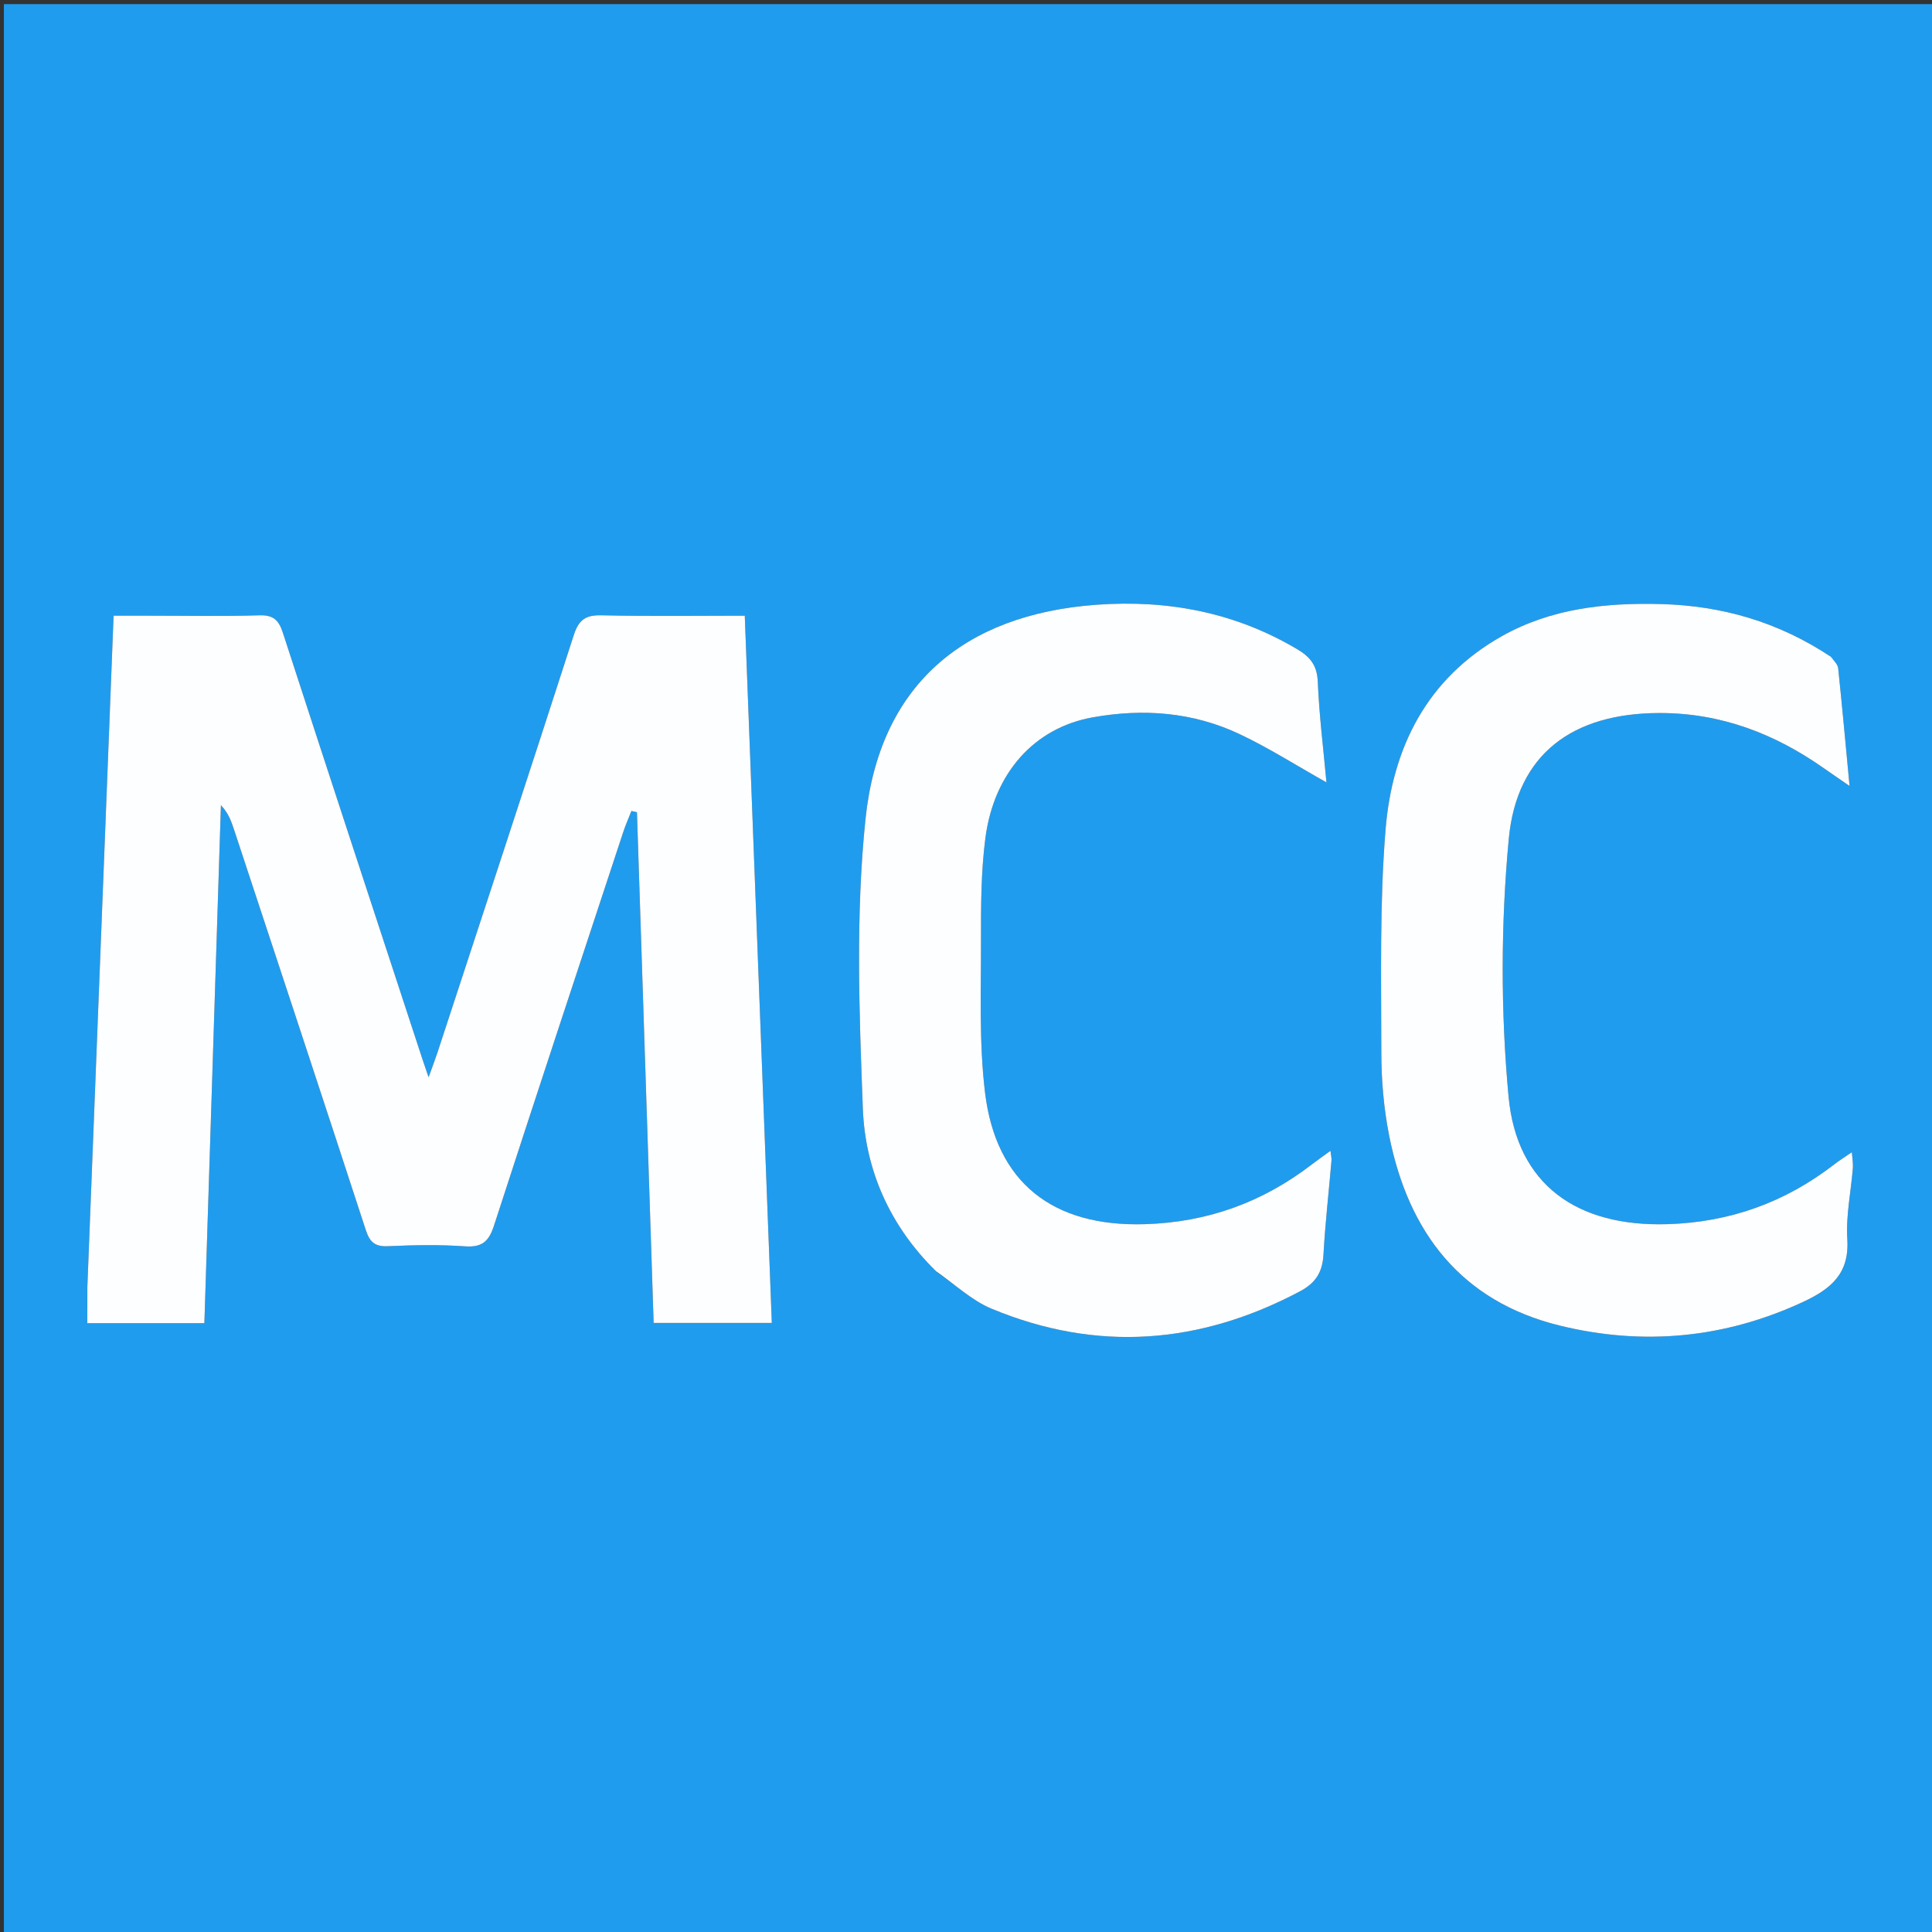 <?xml version="1.0" encoding="UTF-8"?> <svg xmlns="http://www.w3.org/2000/svg" xmlns:xlink="http://www.w3.org/1999/xlink" id="Layer_1" x="0px" y="0px" width="100%" viewBox="0 0 512 512" xml:space="preserve"><rect x="0" y="0" width="512" height="512" fill="#333333" stroke="none"/> <path fill="#209CEE" opacity="1" stroke="none" d=" M241,513 C160.686,513 80.872,513 1.029,513 C1.029,342.394 1.029,171.789 1.029,1.092 C171.564,1.092 342.128,1.092 512.846,1.092 C512.846,171.667 512.846,342.333 512.846,513 C422.456,513 331.978,513 241,513 M23.134,341.515 C23.134,344.47 23.134,347.425 23.134,350.653 C33.519,350.653 43.588,350.653 54.163,350.653 C55.63,304.736 57.089,259.065 58.549,213.393 C60.471,215.408 61.258,217.547 61.972,219.71 C73.651,255.1 85.365,290.477 96.917,325.908 C97.963,329.116 99.283,330.419 102.792,330.26 C109.611,329.952 116.479,329.817 123.278,330.294 C127.833,330.614 129.58,328.918 130.921,324.783 C142.211,289.967 153.718,255.221 165.181,220.462 C165.802,218.579 166.614,216.759 167.337,214.91 C167.824,215.028 168.312,215.145 168.8,215.262 C170.273,260.371 171.747,305.481 173.22,350.591 C183.958,350.591 194.027,350.591 204.539,350.591 C202.147,288.024 199.769,225.815 197.373,163.163 C184.31,163.163 171.839,163.349 159.38,163.059 C155.175,162.961 153.364,164.257 152.056,168.315 C140.163,205.209 128.029,242.026 115.955,278.861 C115.327,280.778 114.598,282.661 113.584,285.484 C112.778,283.119 112.337,281.869 111.924,280.611 C99.584,242.986 87.207,205.372 74.974,167.712 C73.887,164.366 72.48,162.946 68.733,163.063 C59.076,163.363 49.404,163.163 39.738,163.163 C36.624,163.163 33.511,163.163 30.102,163.163 C27.773,222.716 25.469,281.633 23.134,341.515 M248.34,337.166 C253.129,340.438 257.529,344.645 262.772,346.825 C290.661,358.419 317.948,356.315 344.535,342.202 C348.697,339.993 350.477,337.089 350.735,332.473 C351.2,324.162 352.146,315.878 352.858,307.58 C352.917,306.892 352.722,306.182 352.589,304.979 C350.59,306.435 349.1,307.467 347.666,308.571 C334.595,318.643 319.94,323.939 303.325,324.424 C279.073,325.131 263.938,313.525 261.042,289.513 C259.436,276.192 260.002,262.584 259.977,249.104 C259.96,240.128 259.981,231.068 261.126,222.193 C263.376,204.751 274.183,192.886 289.499,190.122 C302.933,187.697 316.155,188.696 328.565,194.574 C336.303,198.239 343.58,202.88 351.525,207.342 C350.716,198.454 349.6,189.596 349.233,180.707 C349.057,176.445 347.32,174.157 343.879,172.109 C327.397,162.298 309.514,158.895 290.615,160.263 C255.193,162.828 233.025,181.815 229.367,217.032 C226.731,242.401 227.68,268.264 228.665,293.843 C229.291,310.096 235.833,324.905 248.34,337.166 M484.844,173.838 C471.31,164.797 456.277,160.504 440.131,160.081 C425.493,159.697 411.096,161.234 398.062,168.558 C378.142,179.751 368.956,198.138 367.187,219.847 C365.596,239.383 366.052,259.103 366.061,278.743 C366.065,286.188 366.702,293.762 368.16,301.055 C373.279,326.65 387.237,344.92 413.452,351.322 C435.45,356.693 457.018,354.68 477.779,345.048 C485.085,341.658 490.142,337.617 489.557,328.425 C489.161,322.184 490.524,315.836 491.03,309.53 C491.125,308.345 490.888,307.134 490.762,305.347 C488.822,306.681 487.432,307.54 486.147,308.535 C473.101,318.642 458.45,323.926 441.845,324.42 C417.99,325.129 401.964,314.056 399.784,290.581 C397.687,267.997 397.724,244.91 399.841,222.327 C401.967,199.667 416.887,189.007 439.727,188.962 C456.032,188.93 470.331,194.418 483.444,203.661 C485.427,205.058 487.437,206.416 490.152,208.285 C489.107,197.245 488.193,187.162 487.137,177.095 C487.032,176.095 486.066,175.185 484.844,173.838 z"></path> <path fill="#FDFEFF" opacity="1" stroke="none" d=" M23.15,341.033 C25.469,281.633 27.773,222.716 30.102,163.163 C33.511,163.163 36.624,163.163 39.738,163.163 C49.404,163.163 59.076,163.363 68.733,163.063 C72.48,162.946 73.887,164.366 74.974,167.712 C87.207,205.372 99.584,242.986 111.924,280.611 C112.337,281.869 112.778,283.119 113.584,285.484 C114.598,282.661 115.327,280.778 115.955,278.861 C128.029,242.026 140.163,205.209 152.056,168.315 C153.364,164.257 155.175,162.961 159.38,163.059 C171.839,163.349 184.31,163.163 197.373,163.163 C199.769,225.815 202.147,288.024 204.539,350.591 C194.027,350.591 183.958,350.591 173.22,350.591 C171.747,305.481 170.273,260.371 168.8,215.262 C168.312,215.145 167.824,215.028 167.337,214.91 C166.614,216.759 165.802,218.579 165.181,220.462 C153.718,255.221 142.211,289.967 130.921,324.783 C129.58,328.918 127.833,330.614 123.278,330.294 C116.479,329.817 109.611,329.952 102.792,330.26 C99.283,330.419 97.963,329.116 96.917,325.908 C85.365,290.477 73.651,255.1 61.972,219.71 C61.258,217.547 60.471,215.408 58.549,213.393 C57.089,259.065 55.63,304.736 54.163,350.653 C43.588,350.653 33.519,350.653 23.134,350.653 C23.134,347.425 23.134,344.47 23.15,341.033 z"></path> <path fill="#FDFEFF" opacity="1" stroke="none" d=" M248.088,336.917 C235.833,324.905 229.291,310.096 228.665,293.843 C227.68,268.264 226.731,242.401 229.367,217.032 C233.025,181.815 255.193,162.828 290.615,160.263 C309.514,158.895 327.397,162.298 343.879,172.109 C347.32,174.157 349.057,176.445 349.233,180.707 C349.6,189.596 350.716,198.454 351.525,207.342 C343.58,202.88 336.303,198.239 328.565,194.574 C316.155,188.696 302.933,187.697 289.499,190.122 C274.183,192.886 263.376,204.751 261.126,222.193 C259.981,231.068 259.96,240.128 259.977,249.104 C260.002,262.584 259.436,276.192 261.042,289.513 C263.938,313.525 279.073,325.131 303.325,324.424 C319.94,323.939 334.595,318.643 347.666,308.571 C349.1,307.467 350.59,306.435 352.589,304.979 C352.722,306.182 352.917,306.892 352.858,307.58 C352.146,315.878 351.2,324.162 350.735,332.473 C350.477,337.089 348.697,339.993 344.535,342.202 C317.948,356.315 290.661,358.419 262.772,346.825 C257.529,344.645 253.129,340.438 248.088,336.917 z"></path> <path fill="#FDFEFF" opacity="1" stroke="none" d=" M485.172,174.036 C486.066,175.185 487.032,176.095 487.137,177.095 C488.193,187.162 489.107,197.245 490.152,208.285 C487.437,206.416 485.427,205.058 483.444,203.661 C470.331,194.418 456.032,188.93 439.727,188.962 C416.887,189.007 401.967,199.667 399.841,222.327 C397.724,244.91 397.687,267.997 399.784,290.581 C401.964,314.056 417.99,325.129 441.845,324.42 C458.45,323.926 473.101,318.642 486.147,308.535 C487.432,307.54 488.822,306.681 490.762,305.347 C490.888,307.134 491.125,308.345 491.03,309.53 C490.524,315.836 489.161,322.184 489.557,328.425 C490.142,337.617 485.085,341.658 477.779,345.048 C457.018,354.68 435.45,356.693 413.452,351.322 C387.237,344.92 373.279,326.65 368.16,301.055 C366.702,293.762 366.065,286.188 366.061,278.743 C366.052,259.103 365.596,239.383 367.187,219.847 C368.956,198.138 378.142,179.751 398.062,168.558 C411.096,161.234 425.493,159.697 440.131,160.081 C456.277,160.504 471.31,164.797 485.172,174.036 z"></path> </svg> 